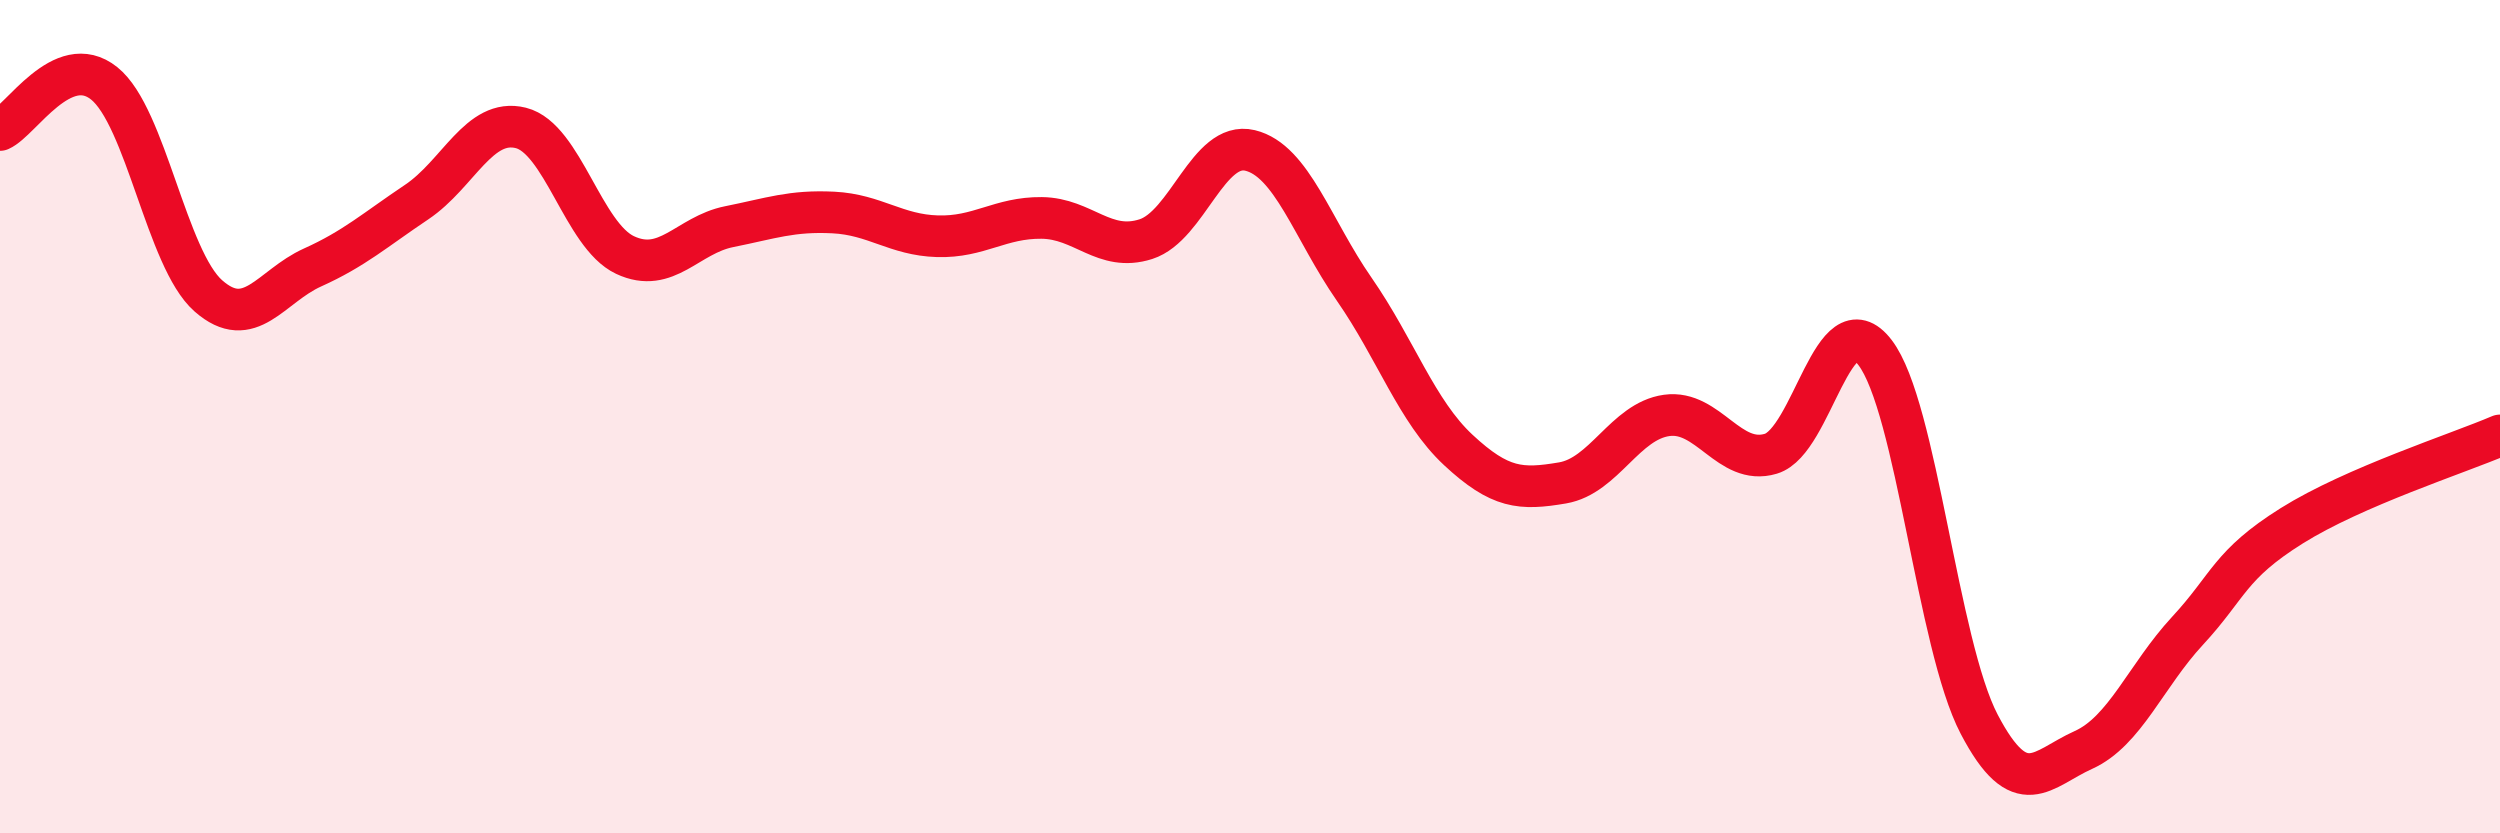 
    <svg width="60" height="20" viewBox="0 0 60 20" xmlns="http://www.w3.org/2000/svg">
      <path
        d="M 0,3.12 C 0.5,2.9 1.5,1.2 2.5,2 C 3.5,2.8 4,6.22 5,7.1 C 6,7.98 6.5,6.87 7.5,6.42 C 8.5,5.97 9,5.52 10,4.85 C 11,4.18 11.5,2.82 12.5,3.07 C 13.5,3.32 14,5.65 15,6.12 C 16,6.59 16.5,5.64 17.5,5.44 C 18.5,5.24 19,5.05 20,5.1 C 21,5.15 21.5,5.64 22.5,5.67 C 23.5,5.7 24,5.22 25,5.23 C 26,5.24 26.5,6.06 27.5,5.74 C 28.5,5.42 29,3.37 30,3.61 C 31,3.85 31.5,5.5 32.5,6.94 C 33.5,8.38 34,9.87 35,10.8 C 36,11.73 36.5,11.76 37.5,11.59 C 38.5,11.42 39,10.11 40,9.97 C 41,9.83 41.5,11.19 42.5,10.89 C 43.5,10.59 44,7.16 45,8.46 C 46,9.76 46.5,15.47 47.5,17.38 C 48.5,19.29 49,18.45 50,18 C 51,17.55 51.5,16.22 52.5,15.14 C 53.5,14.06 53.5,13.56 55,12.62 C 56.5,11.68 59,10.88 60,10.45L60 20L0 20Z"
        fill="#EB0A25"
        opacity="0.1"
        stroke-linecap="round"
        stroke-linejoin="round"
      />
      <path
        d="M 0,3.12 C 0.5,2.9 1.5,1.2 2.5,2 C 3.5,2.8 4,6.22 5,7.1 C 6,7.98 6.5,6.87 7.5,6.42 C 8.5,5.97 9,5.52 10,4.85 C 11,4.18 11.5,2.82 12.5,3.07 C 13.5,3.32 14,5.65 15,6.12 C 16,6.59 16.5,5.64 17.5,5.44 C 18.5,5.24 19,5.05 20,5.1 C 21,5.15 21.5,5.64 22.5,5.67 C 23.5,5.7 24,5.22 25,5.23 C 26,5.24 26.5,6.06 27.5,5.74 C 28.5,5.42 29,3.37 30,3.61 C 31,3.85 31.5,5.5 32.5,6.94 C 33.5,8.38 34,9.87 35,10.8 C 36,11.73 36.5,11.76 37.5,11.59 C 38.5,11.42 39,10.11 40,9.97 C 41,9.83 41.5,11.19 42.5,10.89 C 43.5,10.59 44,7.16 45,8.46 C 46,9.76 46.5,15.47 47.5,17.38 C 48.5,19.29 49,18.45 50,18 C 51,17.55 51.5,16.22 52.5,15.14 C 53.5,14.06 53.5,13.56 55,12.62 C 56.5,11.68 59,10.88 60,10.45"
        stroke="#EB0A25"
        stroke-width="1"
        fill="none"
        stroke-linecap="round"
        stroke-linejoin="round"
      />
    </svg>
  